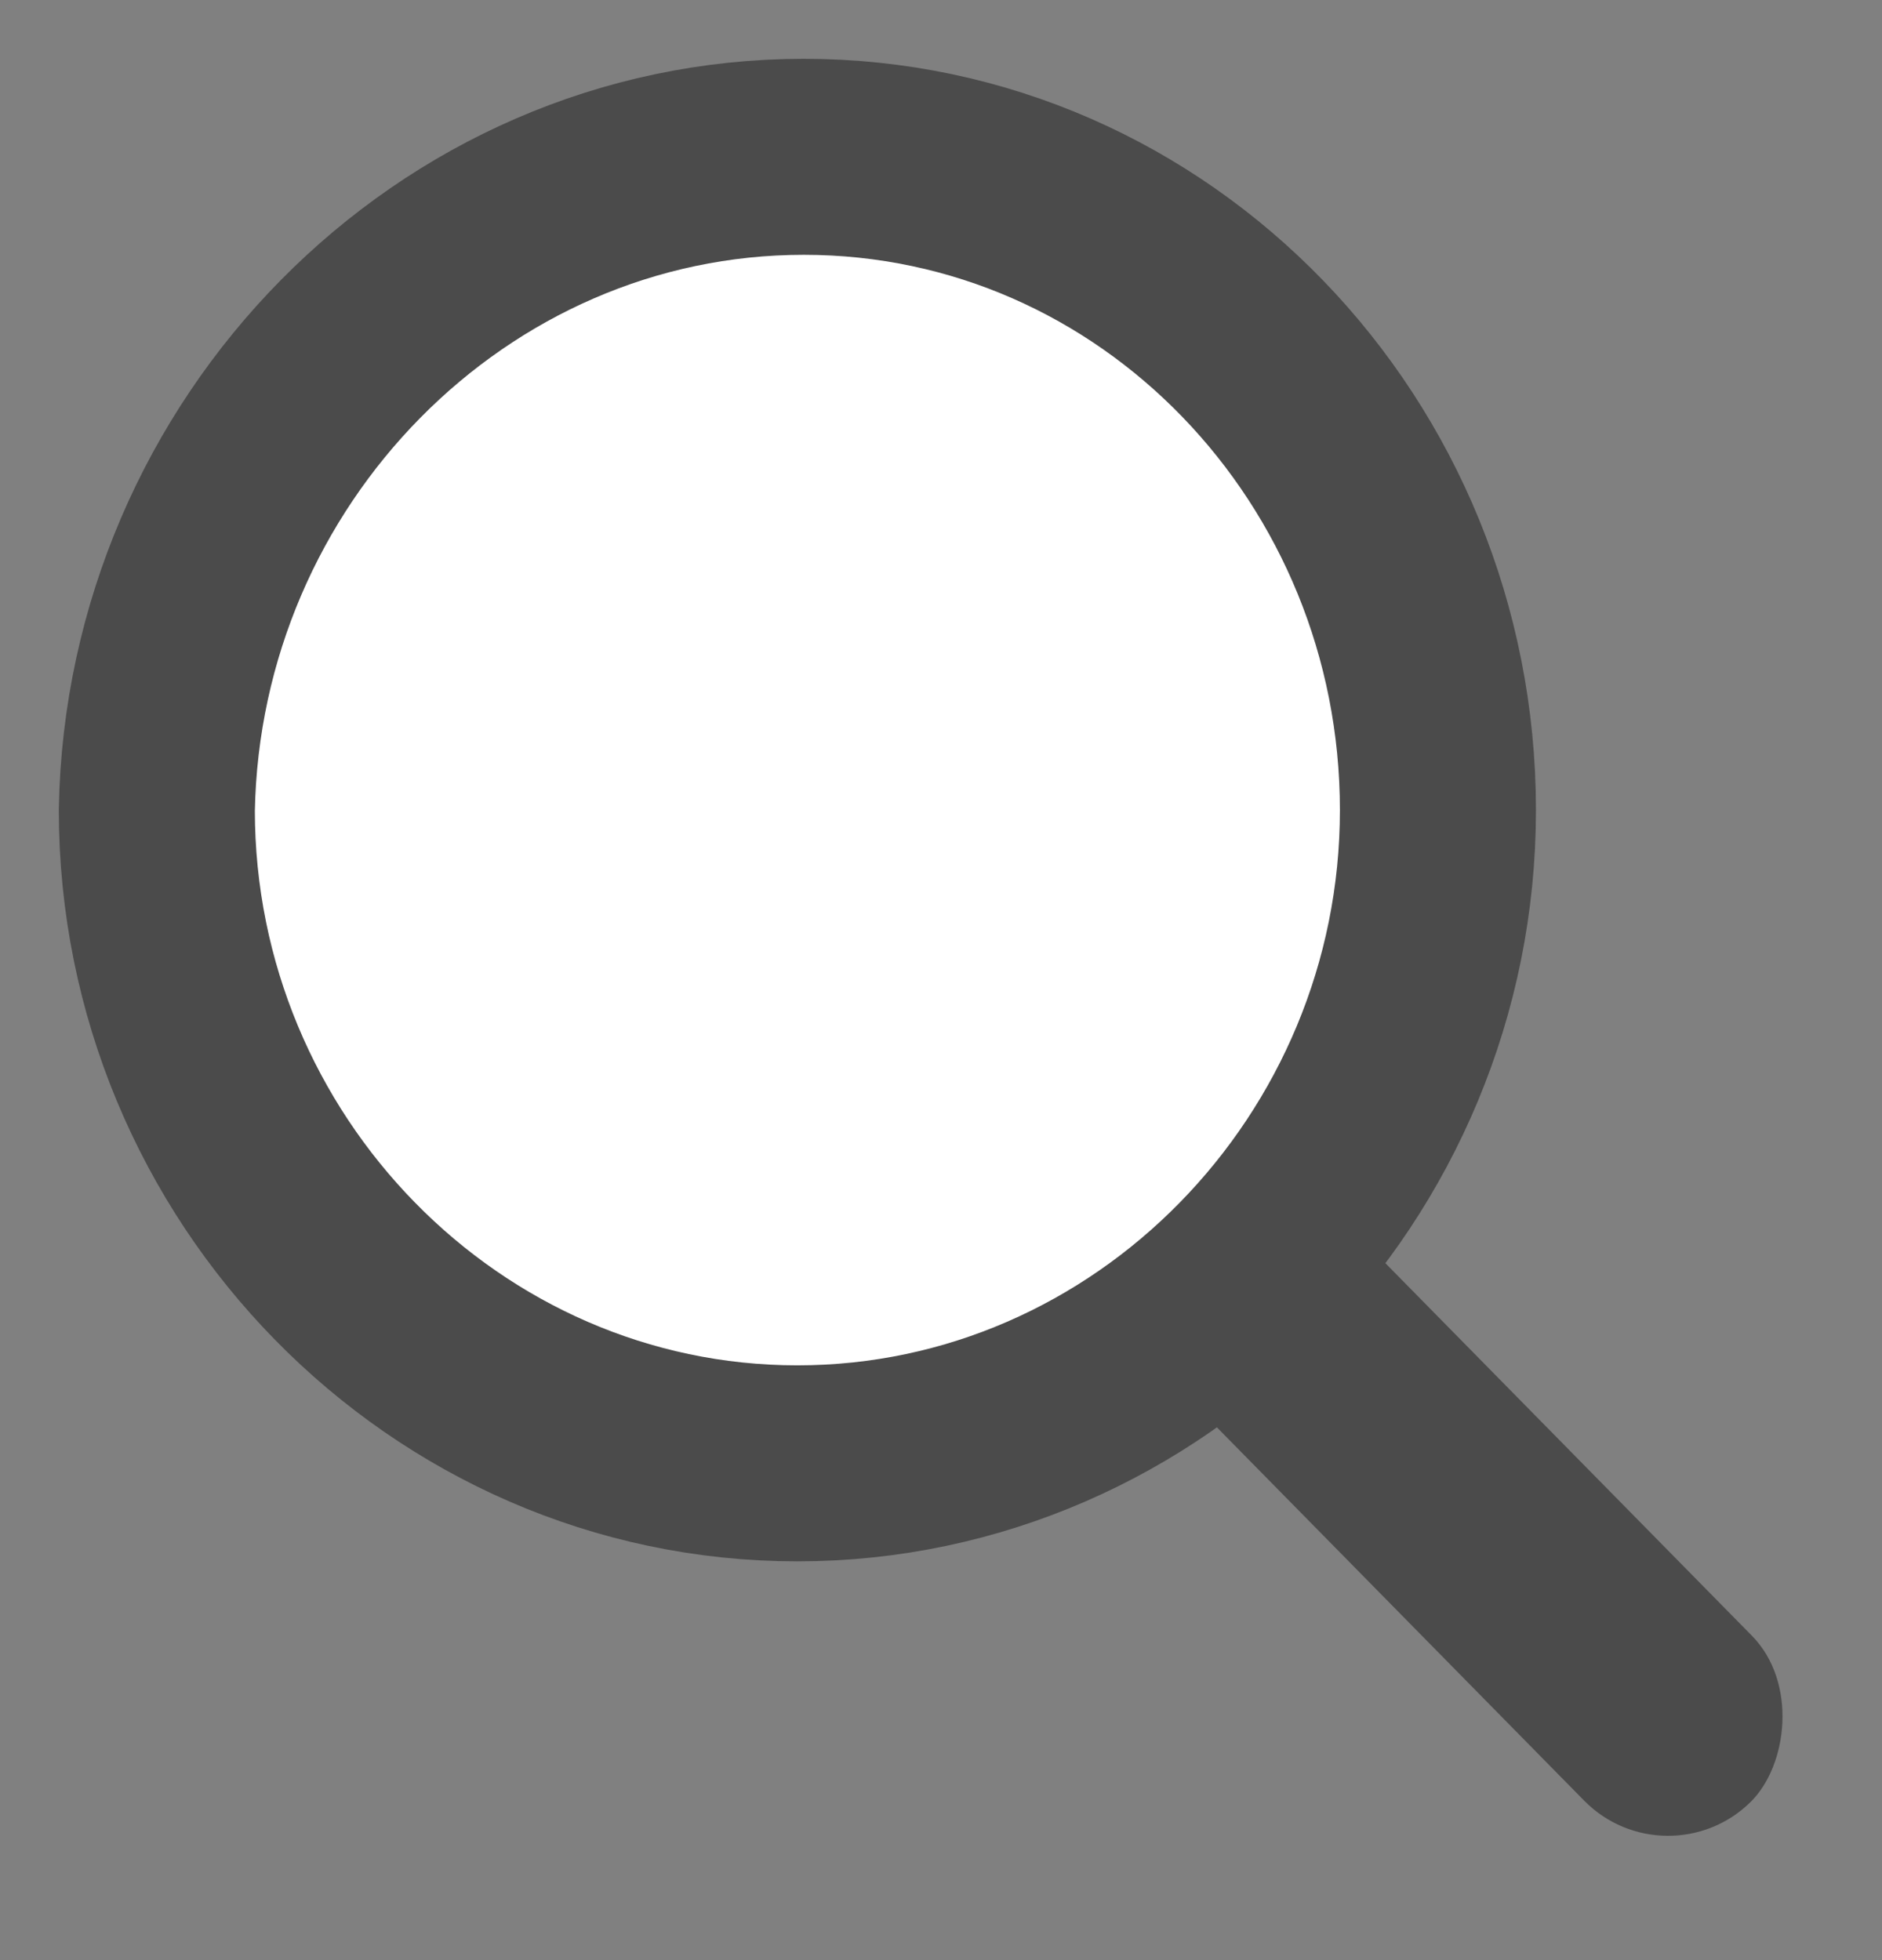 <svg width="24" height="25" viewBox="0 0 24 25" fill="none" xmlns="http://www.w3.org/2000/svg">
<rect x="0" y="0" width="24" height="25" fill="#808080" stroke="none"/>
<path d="M18.337 10.332C18.337 14.906 14.661 18.664 10.168 18.664C5.676 18.664 2 14.906 2 10.332C2.082 5.757 5.757 2 10.25 2C14.743 2 18.337 5.757 18.337 10.332Z" fill="white" stroke="#4B4B4B" stroke-width="2.5"/>
<rect x="16.463" y="14.887" width="9.882" height="3" rx="1.5" transform="rotate(45.472 16.463 14.887)" fill="#4B4B4B"/>
</svg>

